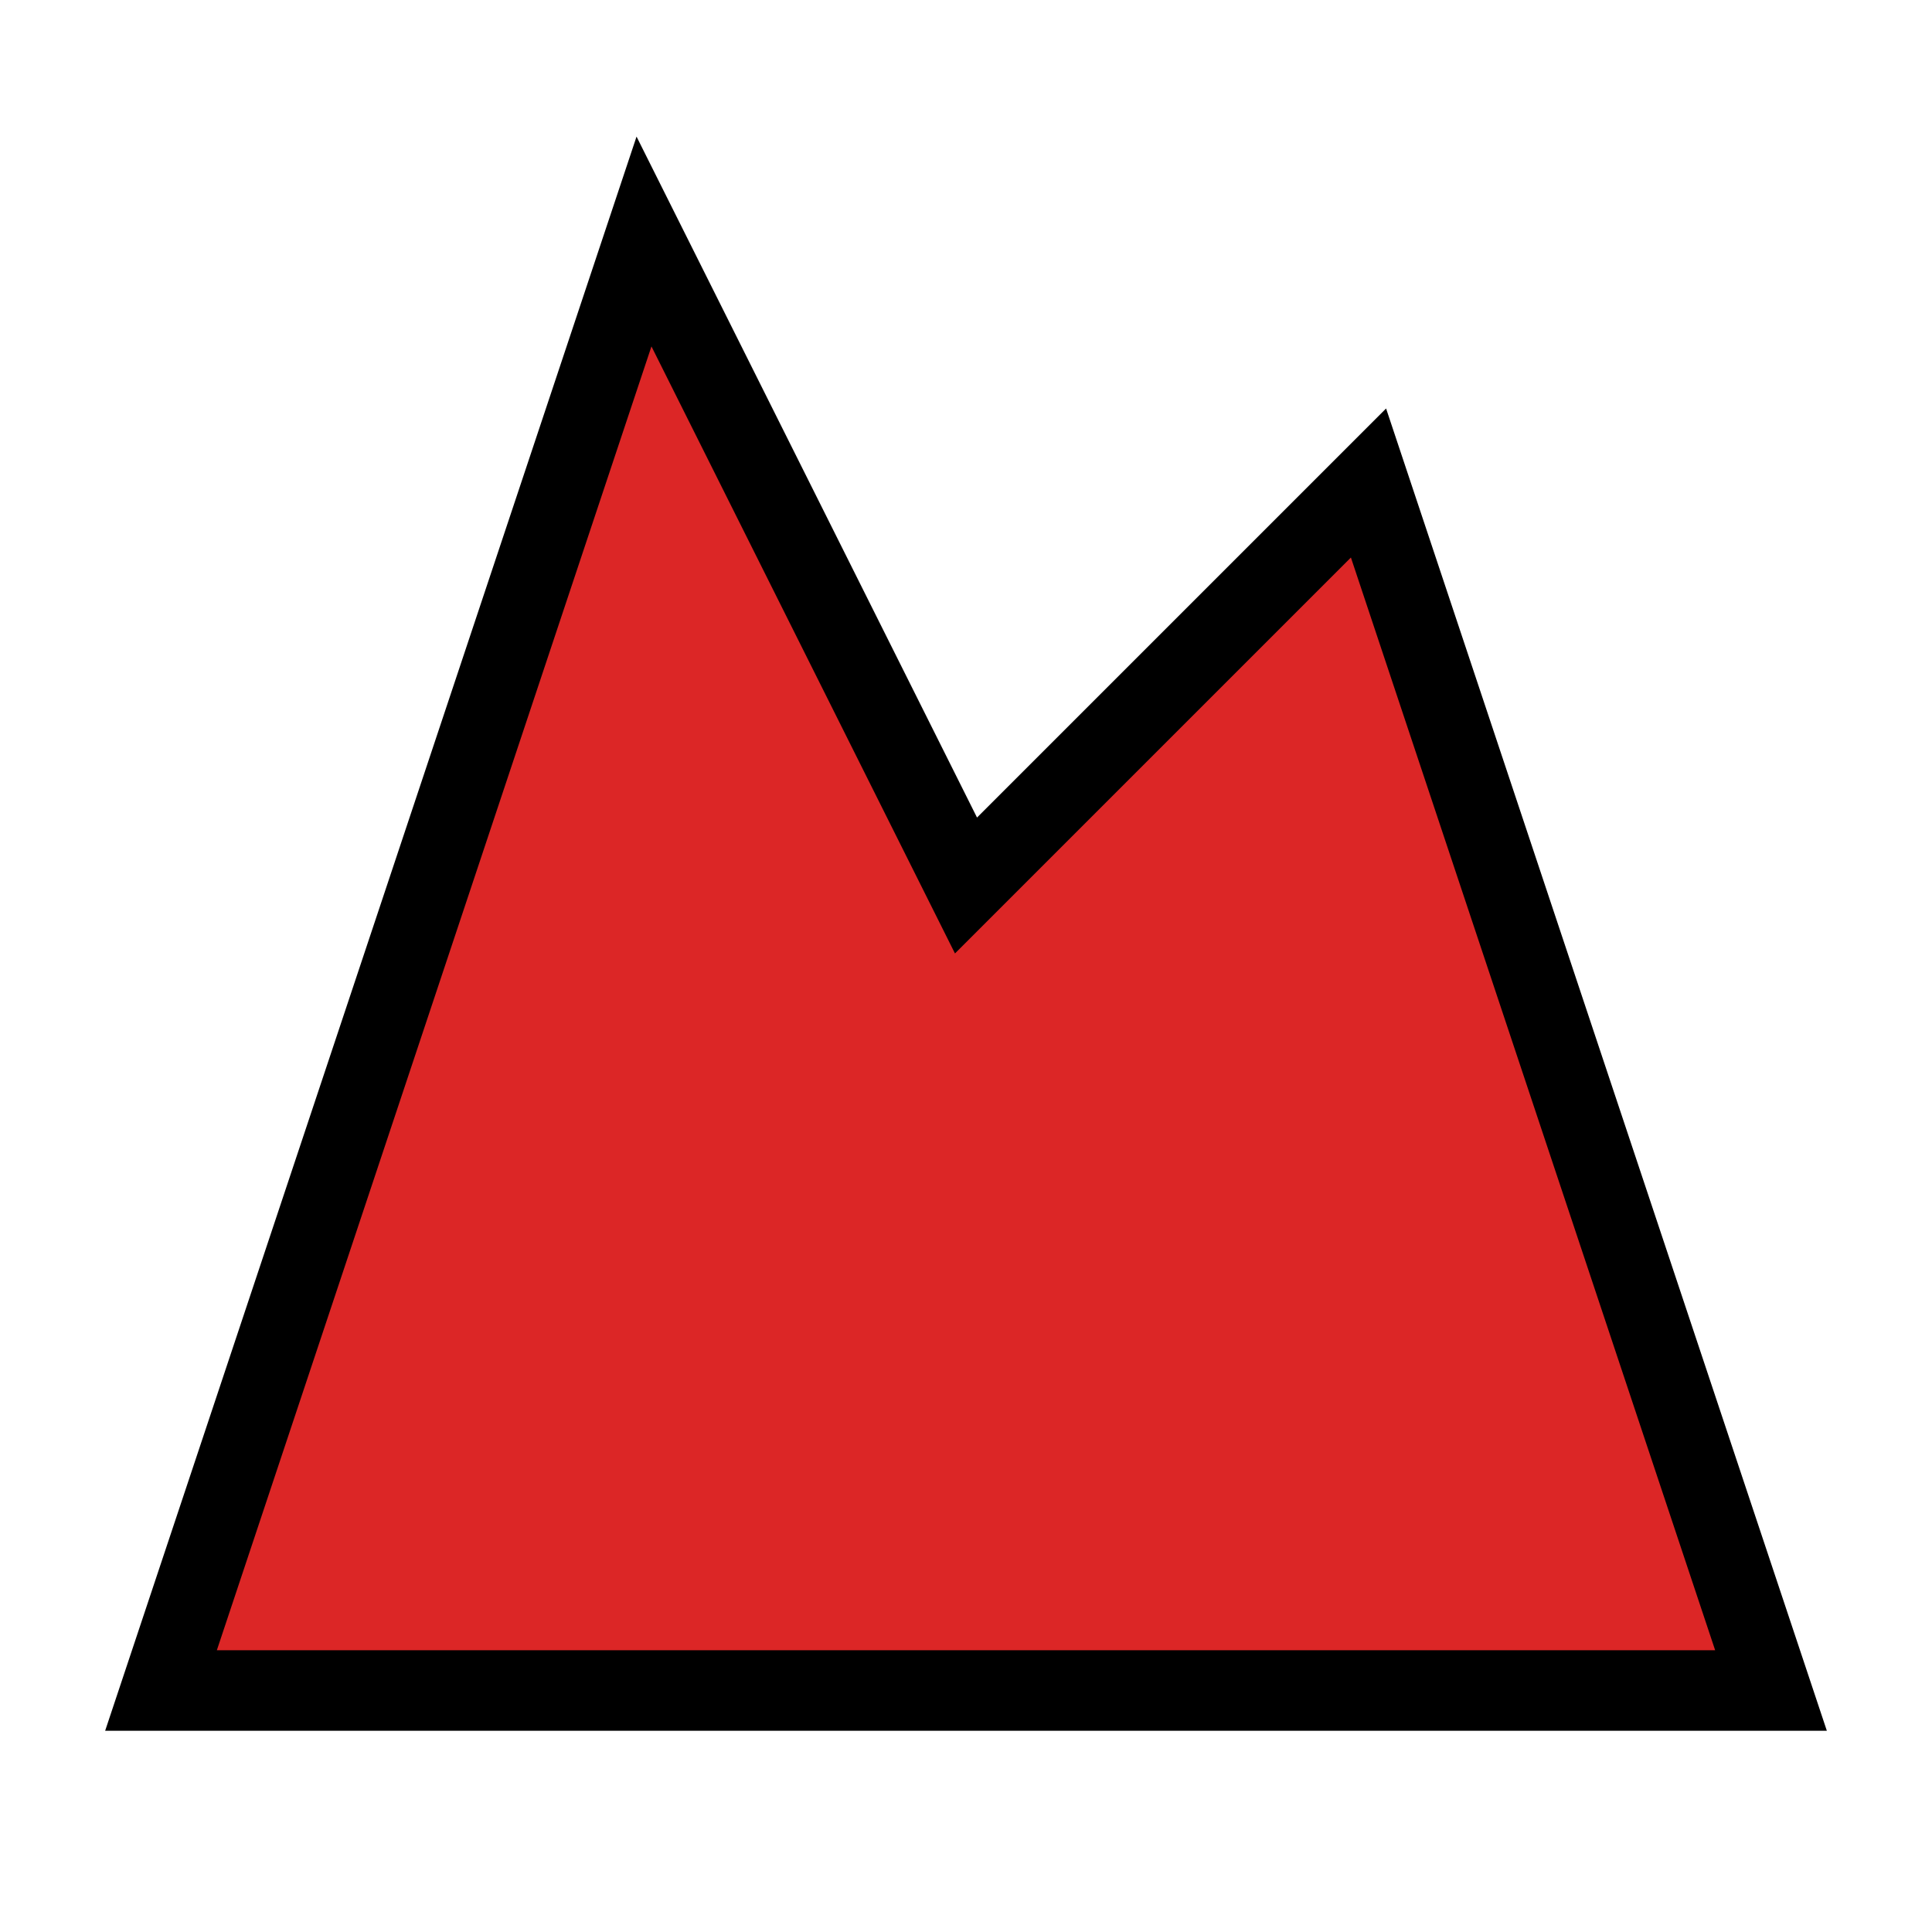 <svg
    xmlns="http://www.w3.org/2000/svg"
    width="24"
    height="24"
    viewBox="0 0 24 24"
    fill="#dc2626"
    stroke="currentColor"
    strokeWidth="2"
    strokeLinecap="round"
    strokeLinejoin="round"
>
    <path d="m8 3 4 8 5-5 5 15H2L8 3z" />
</svg>